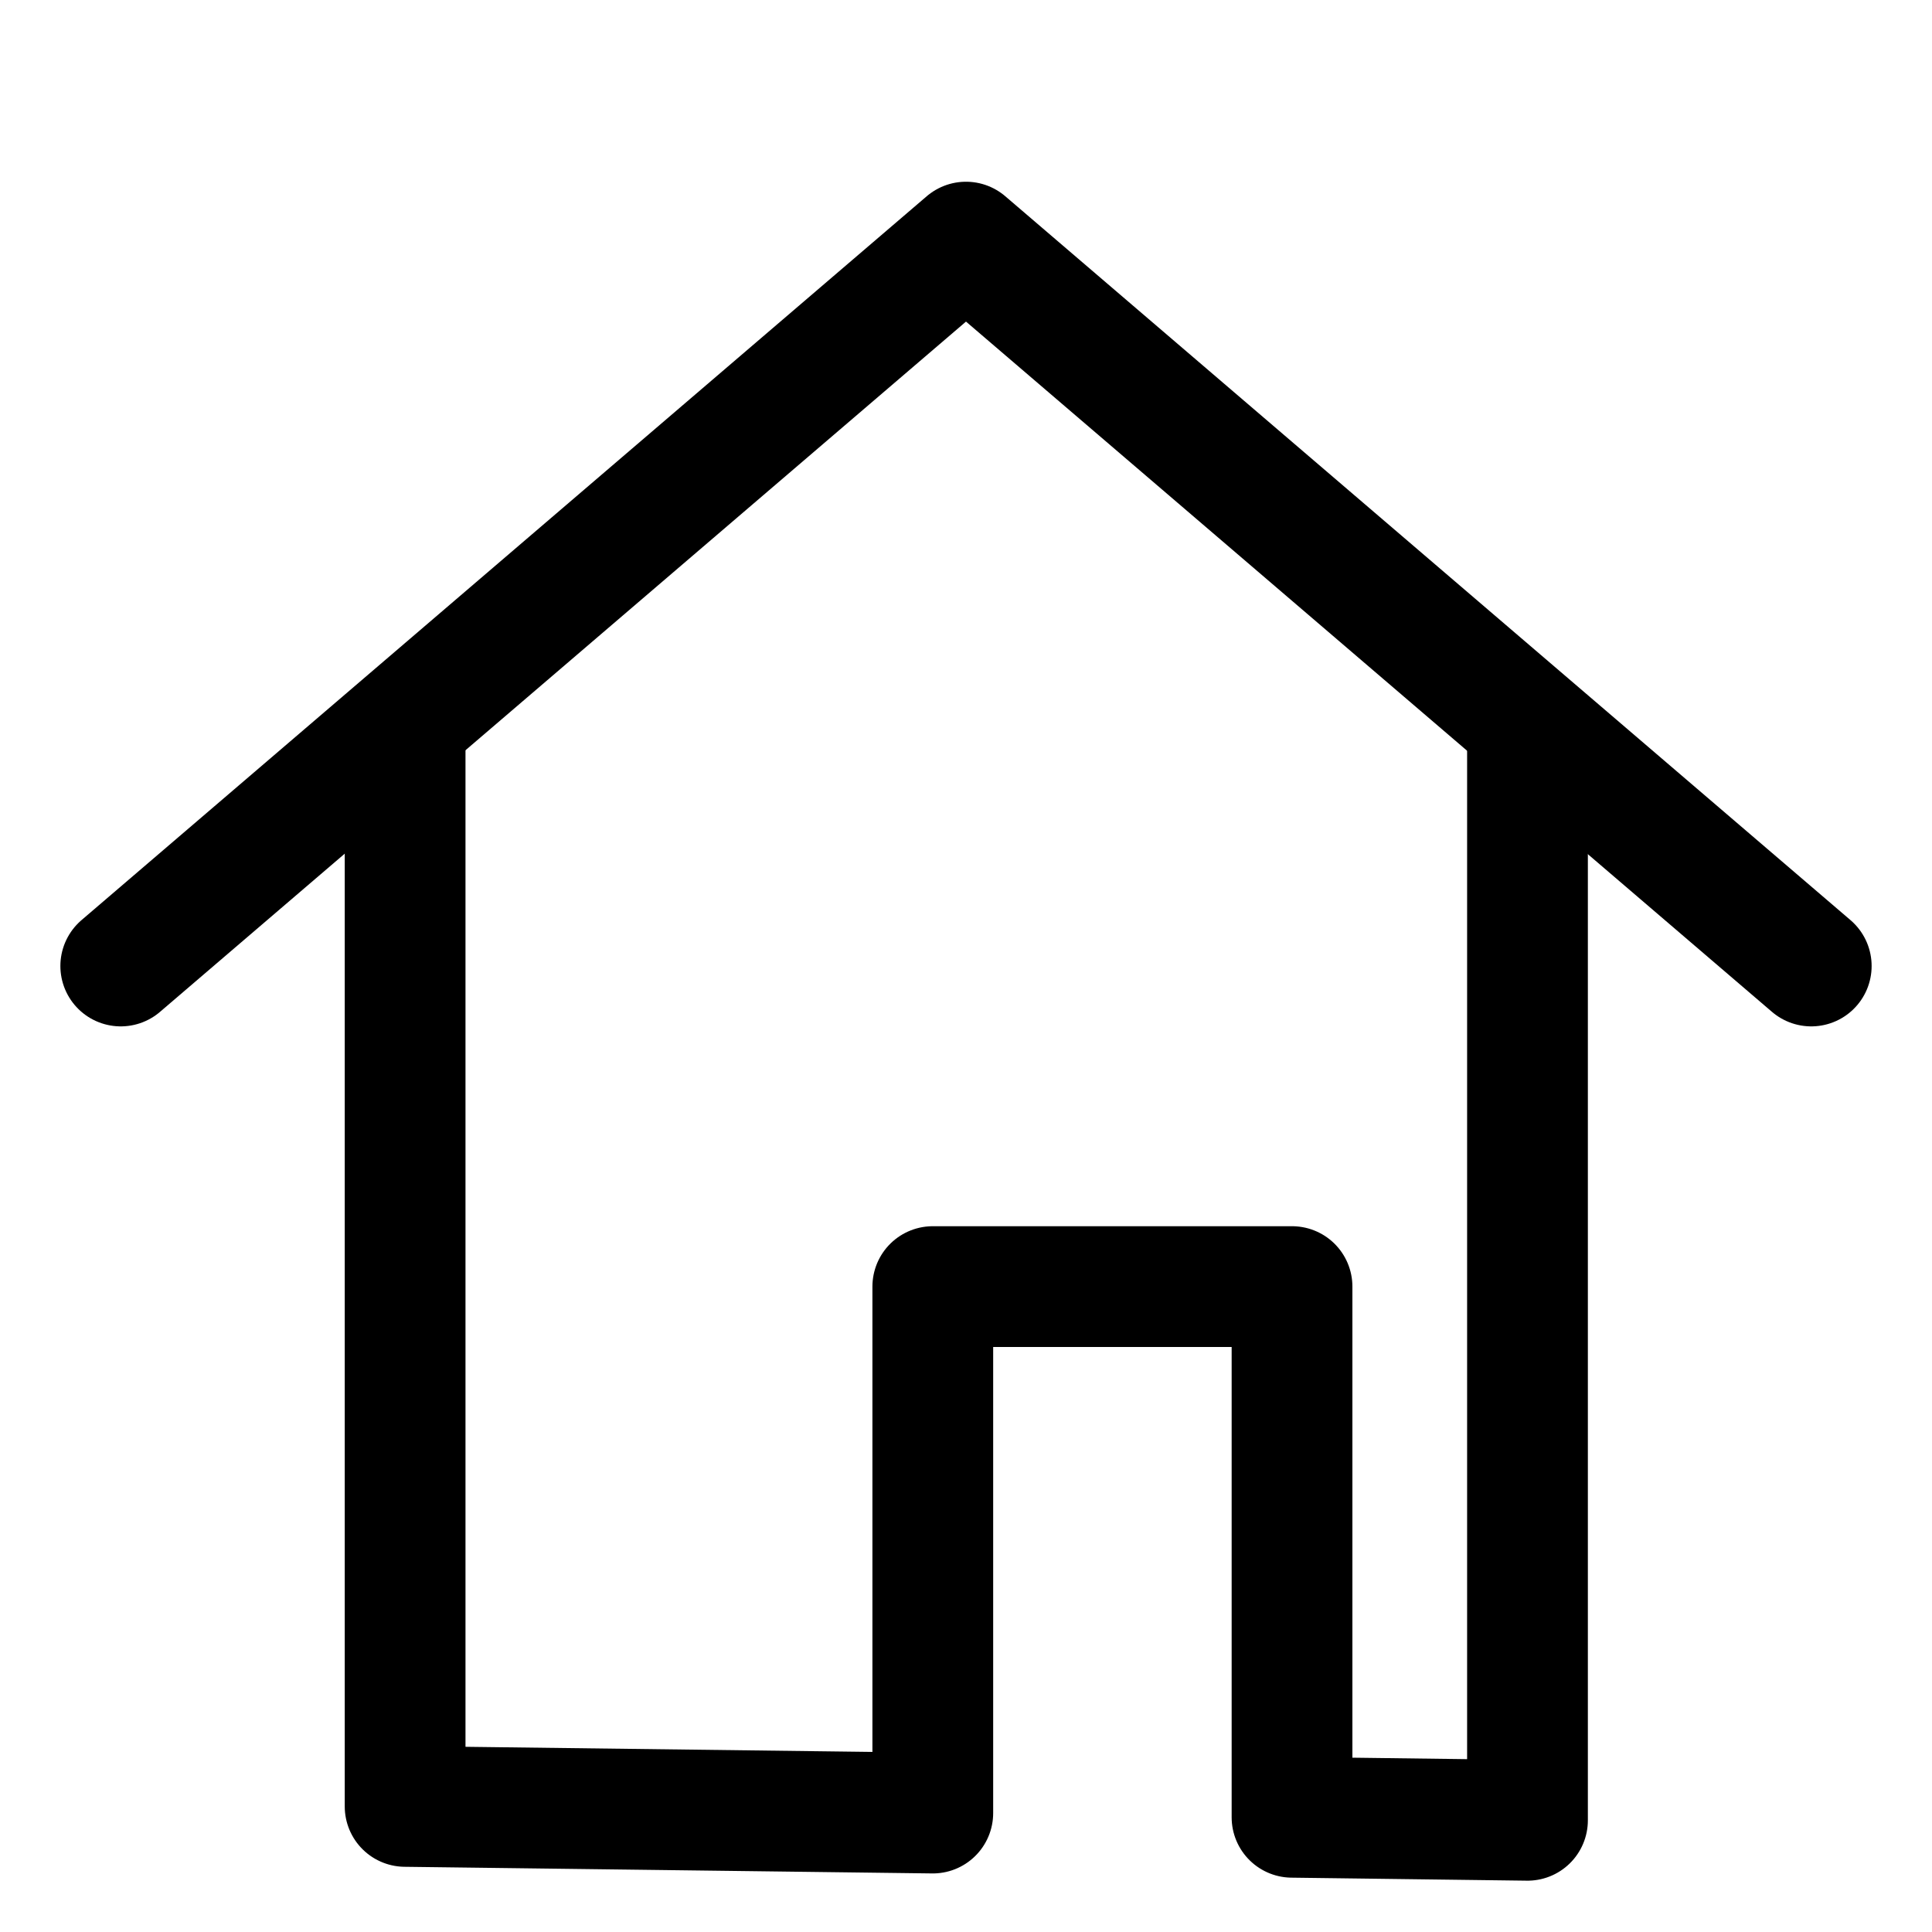 <svg xmlns="http://www.w3.org/2000/svg" viewBox="0 0 32 32"><defs><style>.cls-1{fill:none;stroke:#000;stroke-linecap:round;stroke-linejoin:round;stroke-width:2px;}</style></defs><g id="Private-Location"><polyline class="cls-1" points="6.71 12.1 6.71 29.92 15.45 30.03 15.45 21.31 21.4 21.31 21.4 30.1 25.3 30.15 25.3 12.1"/><polyline class="cls-1" points="2 16 16 4.01 30 16"/></g></svg>